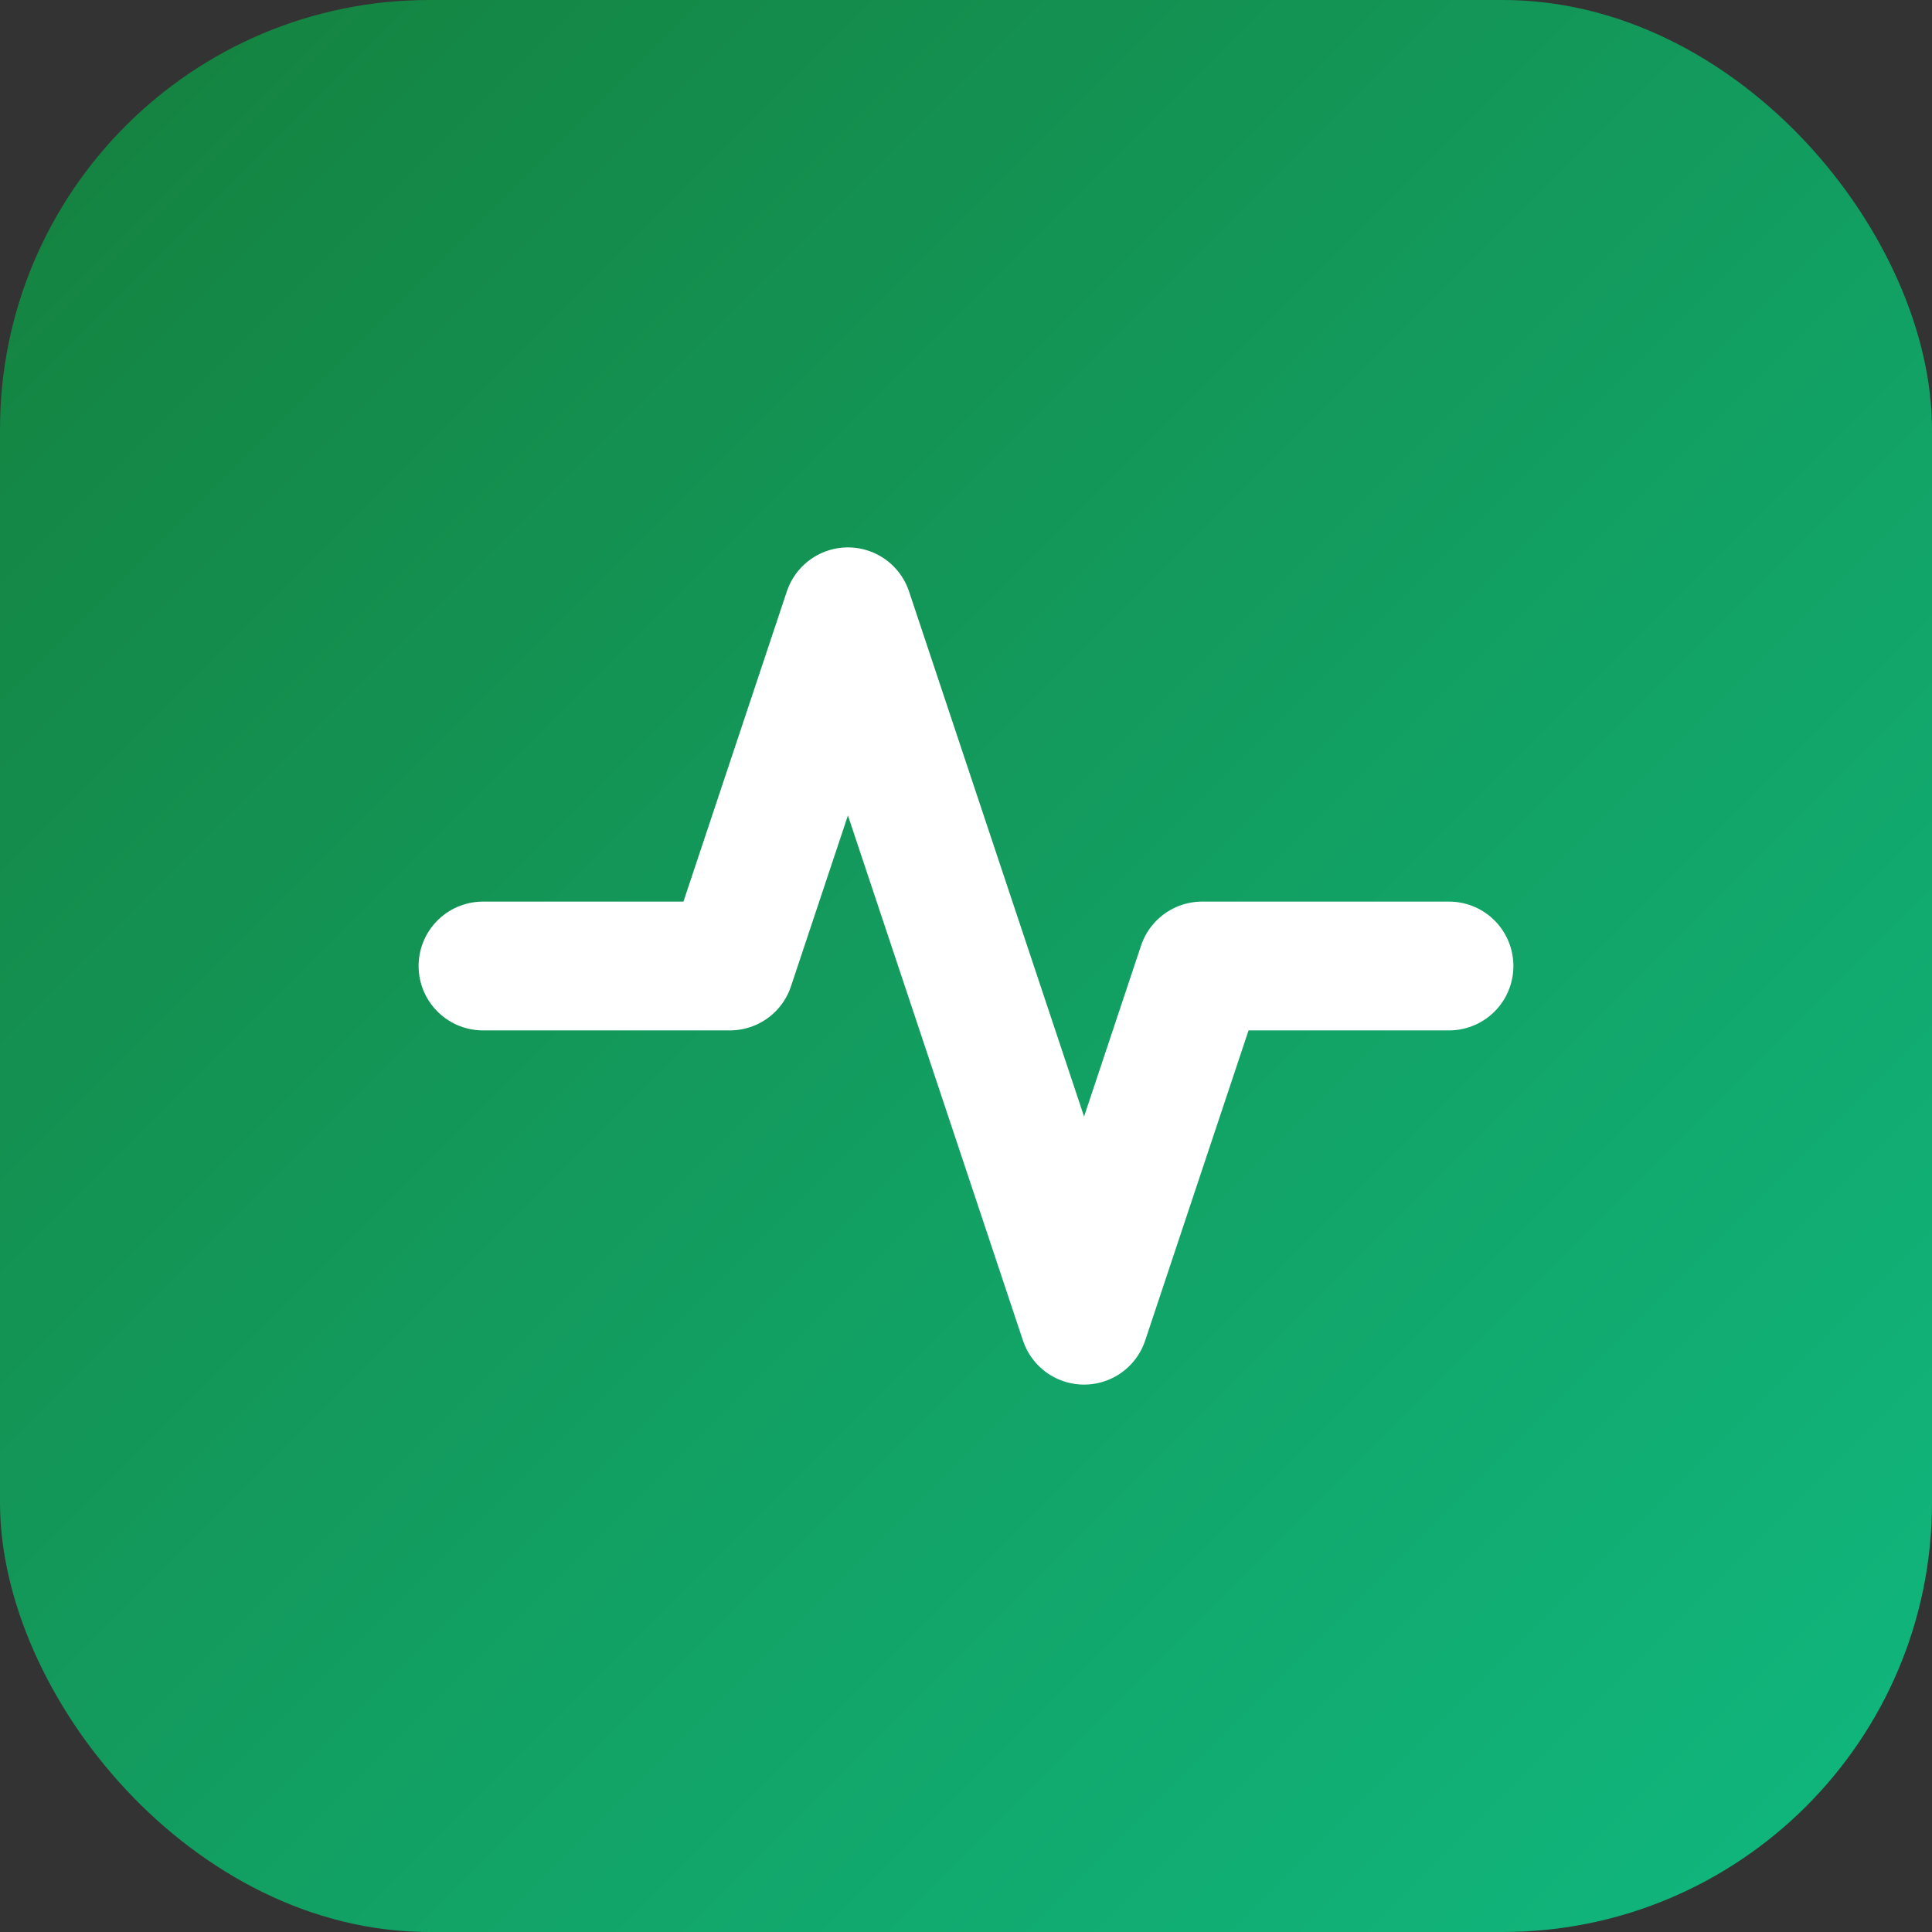 <svg viewBox="0 0 180 180" fill="none" xmlns="http://www.w3.org/2000/svg">
  <rect x="0" y="0" width="180" height="180" fill="#333333" stroke="none"/>
  <defs>
    <linearGradient id="appleTouchGradient" x1="0%" y1="0%" x2="100%" y2="100%">
      <stop offset="0%" style="stop-color:#15803d;stop-opacity:1" />
      <stop offset="100%" style="stop-color:#10b981;stop-opacity:1" />
    </linearGradient>
  </defs>
  <!-- Background with rounded corners -->
  <rect width="180" height="180" rx="40" fill="url(#appleTouchGradient)"/>
  <!-- Activity heartbeat icon -->
  <polyline points="135 90 112 90 101 123 79 57 68 90 45 90" stroke="white" stroke-width="12" stroke-linecap="round" stroke-linejoin="round"/>
</svg>
